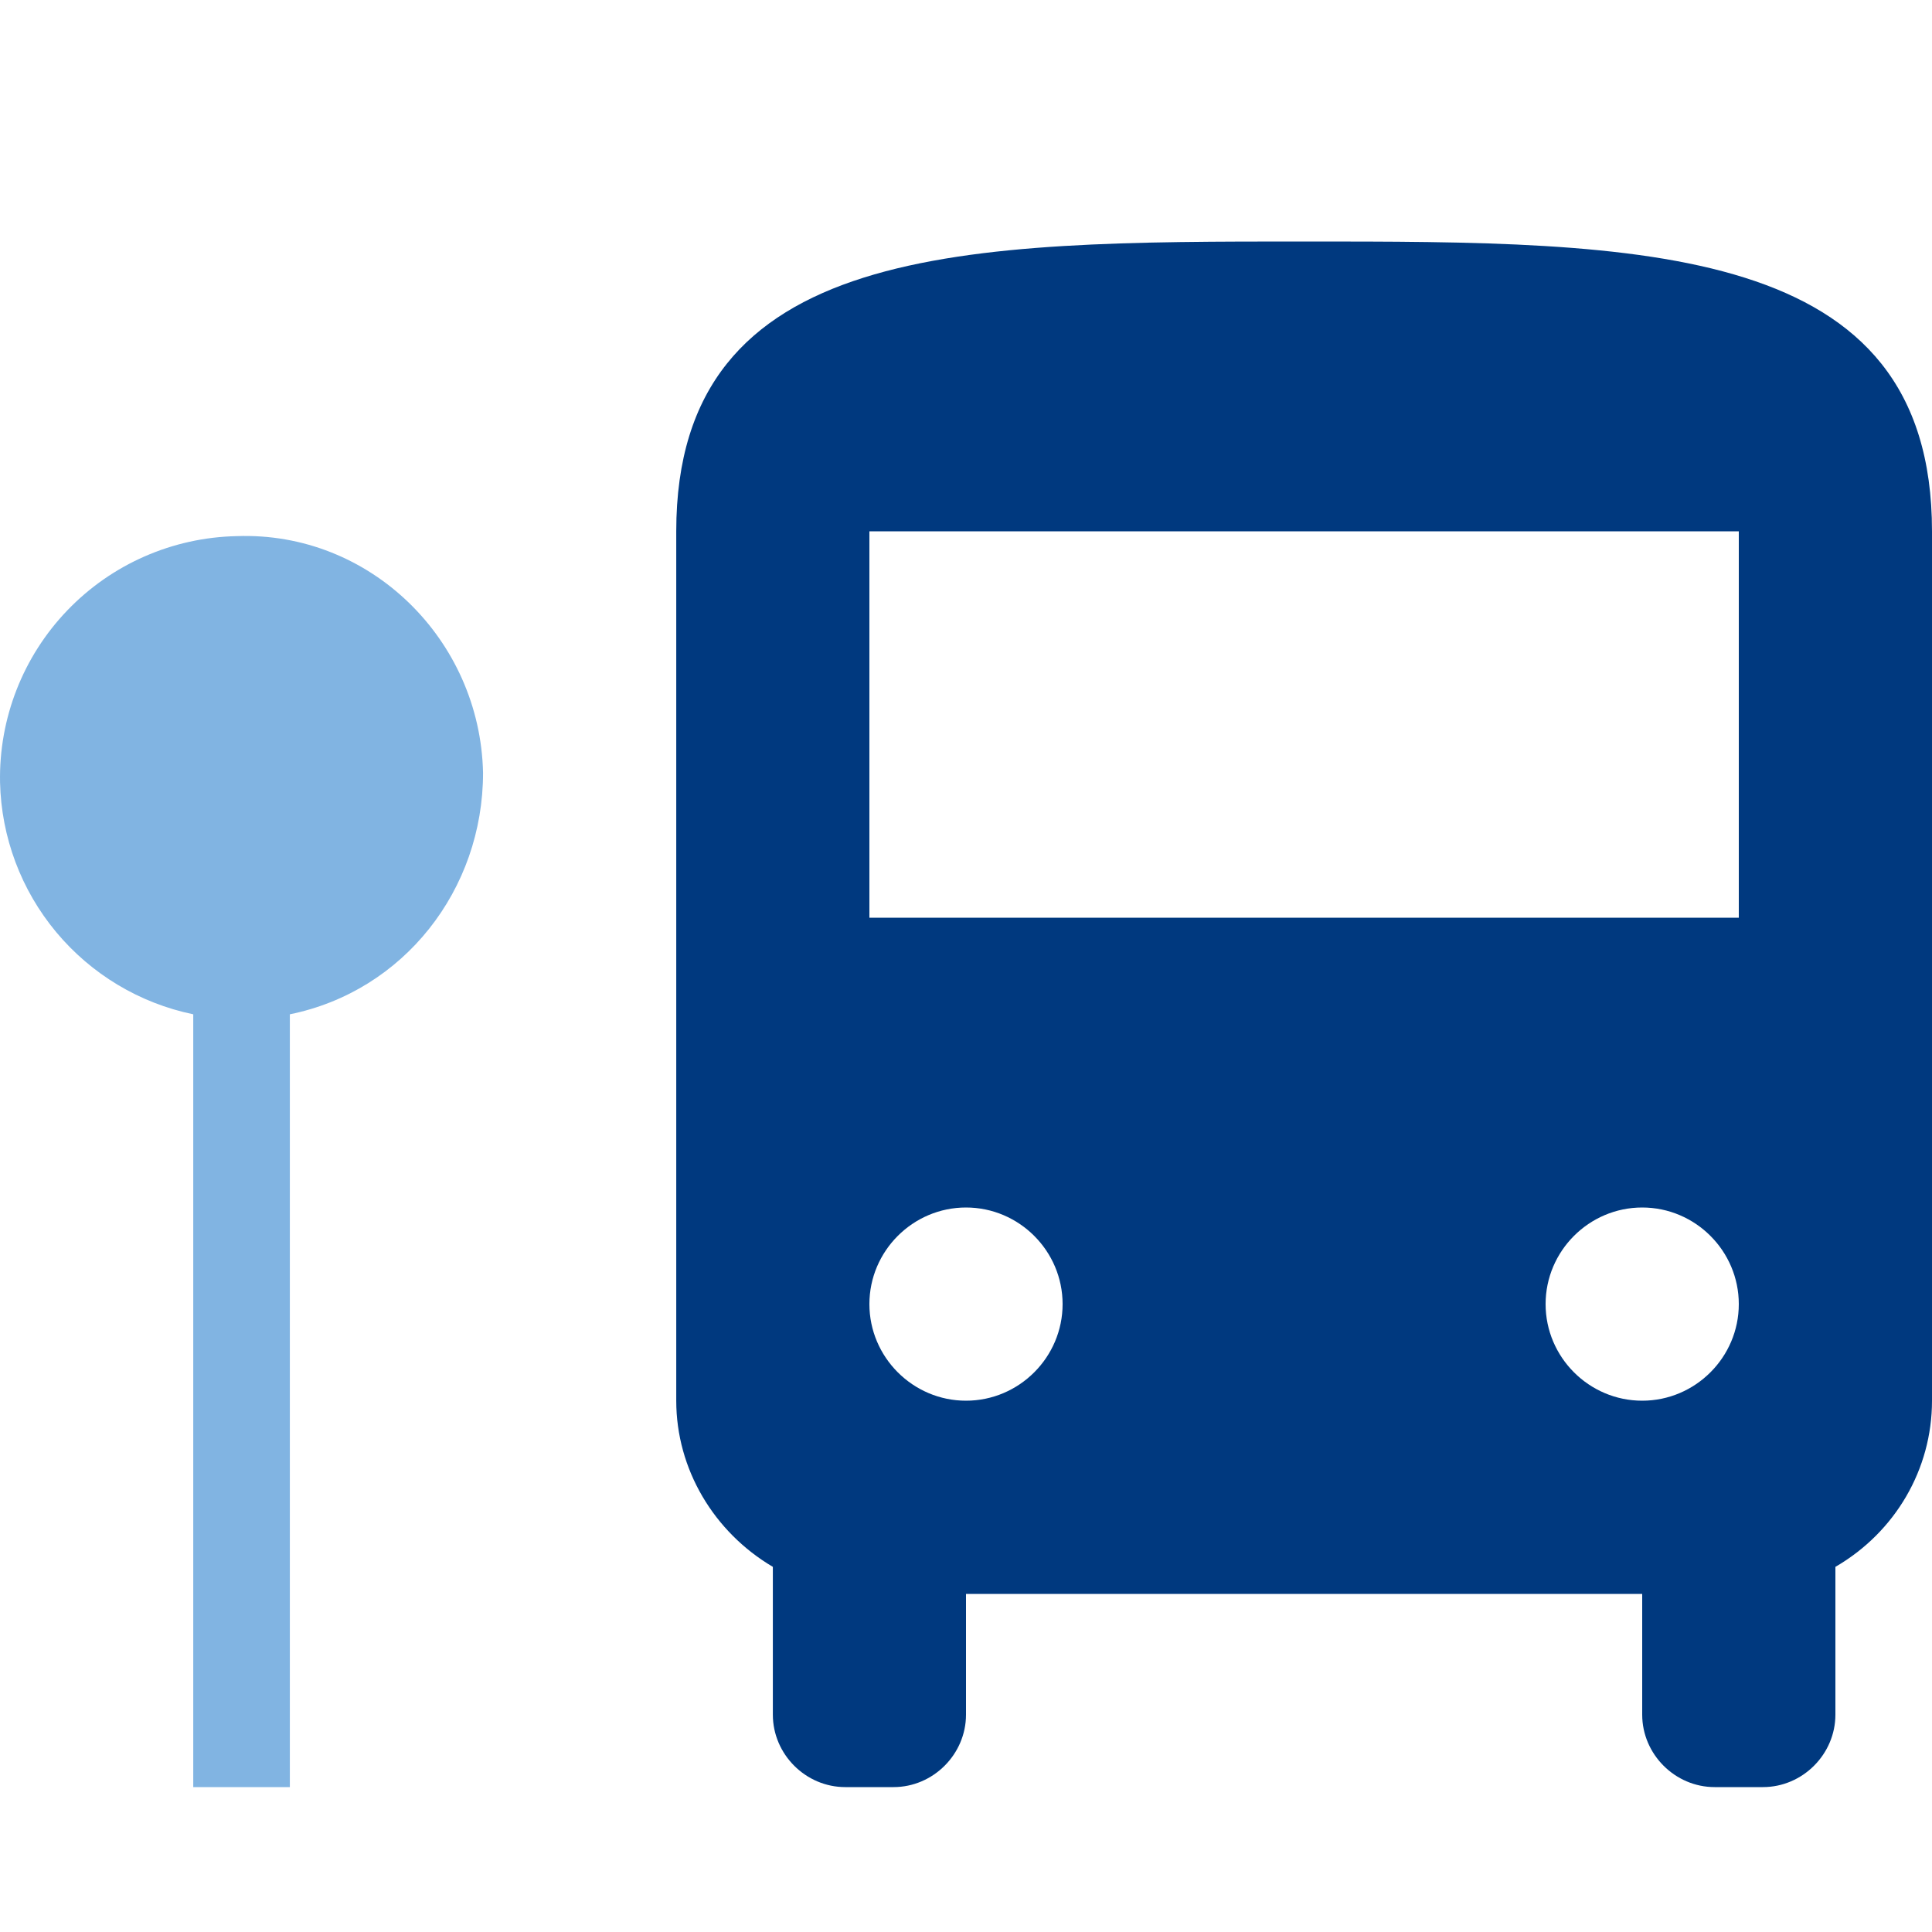 <svg width="40" height="40" viewBox="0 0 40 40" fill="none" xmlns="http://www.w3.org/2000/svg">
<g clip-path="url(#clip0_1811_13674)">
<path d="M40 11V29C40 30.42 39.24 31.72 38 32.44V35.5C38 36.32 37.32 37 36.5 37H35.5C34.68 37 34 36.32 34 35.5V33H20V35.5C20 36.32 19.32 37 18.5 37H17.5C16.68 37 16.001 36.32 16.001 35.5V32.44C14.781 31.72 14.001 30.42 14.001 29V11C14.001 5 20 5 27 5C34 5 40 5 40 11ZM22 27C22 25.9 21.1 25 20 25C18.901 25 18 25.9 18 27C18 28.1 18.901 29 20 29C21.1 29 22 28.1 22 27ZM36 27C36 25.9 35.1 25 34 25C32.9 25 32 25.9 32 27C32 28.1 32.9 29 34 29C35.1 29 36 28.1 36 27ZM36 11H18V19H36V11Z" fill="#00397F"/>
<path d="M4.901 11.1C7.661 11 9.941 13.24 10.001 16C10.001 18.42 8.361 20.52 6.001 21V37H4.001V21C2.89 20.77 1.89 20.17 1.163 19.298C0.437 18.427 0.027 17.334 0.001 16.2C-0.025 14.874 0.476 13.592 1.395 12.636C2.314 11.679 3.575 11.127 4.901 11.1Z" fill="#81B4E2"/>
</g>
<defs>
<clipPath id="clip0_1811_13674">
<rect width="40" height="40" fill="white"/>
</clipPath>
</defs>
</svg>
